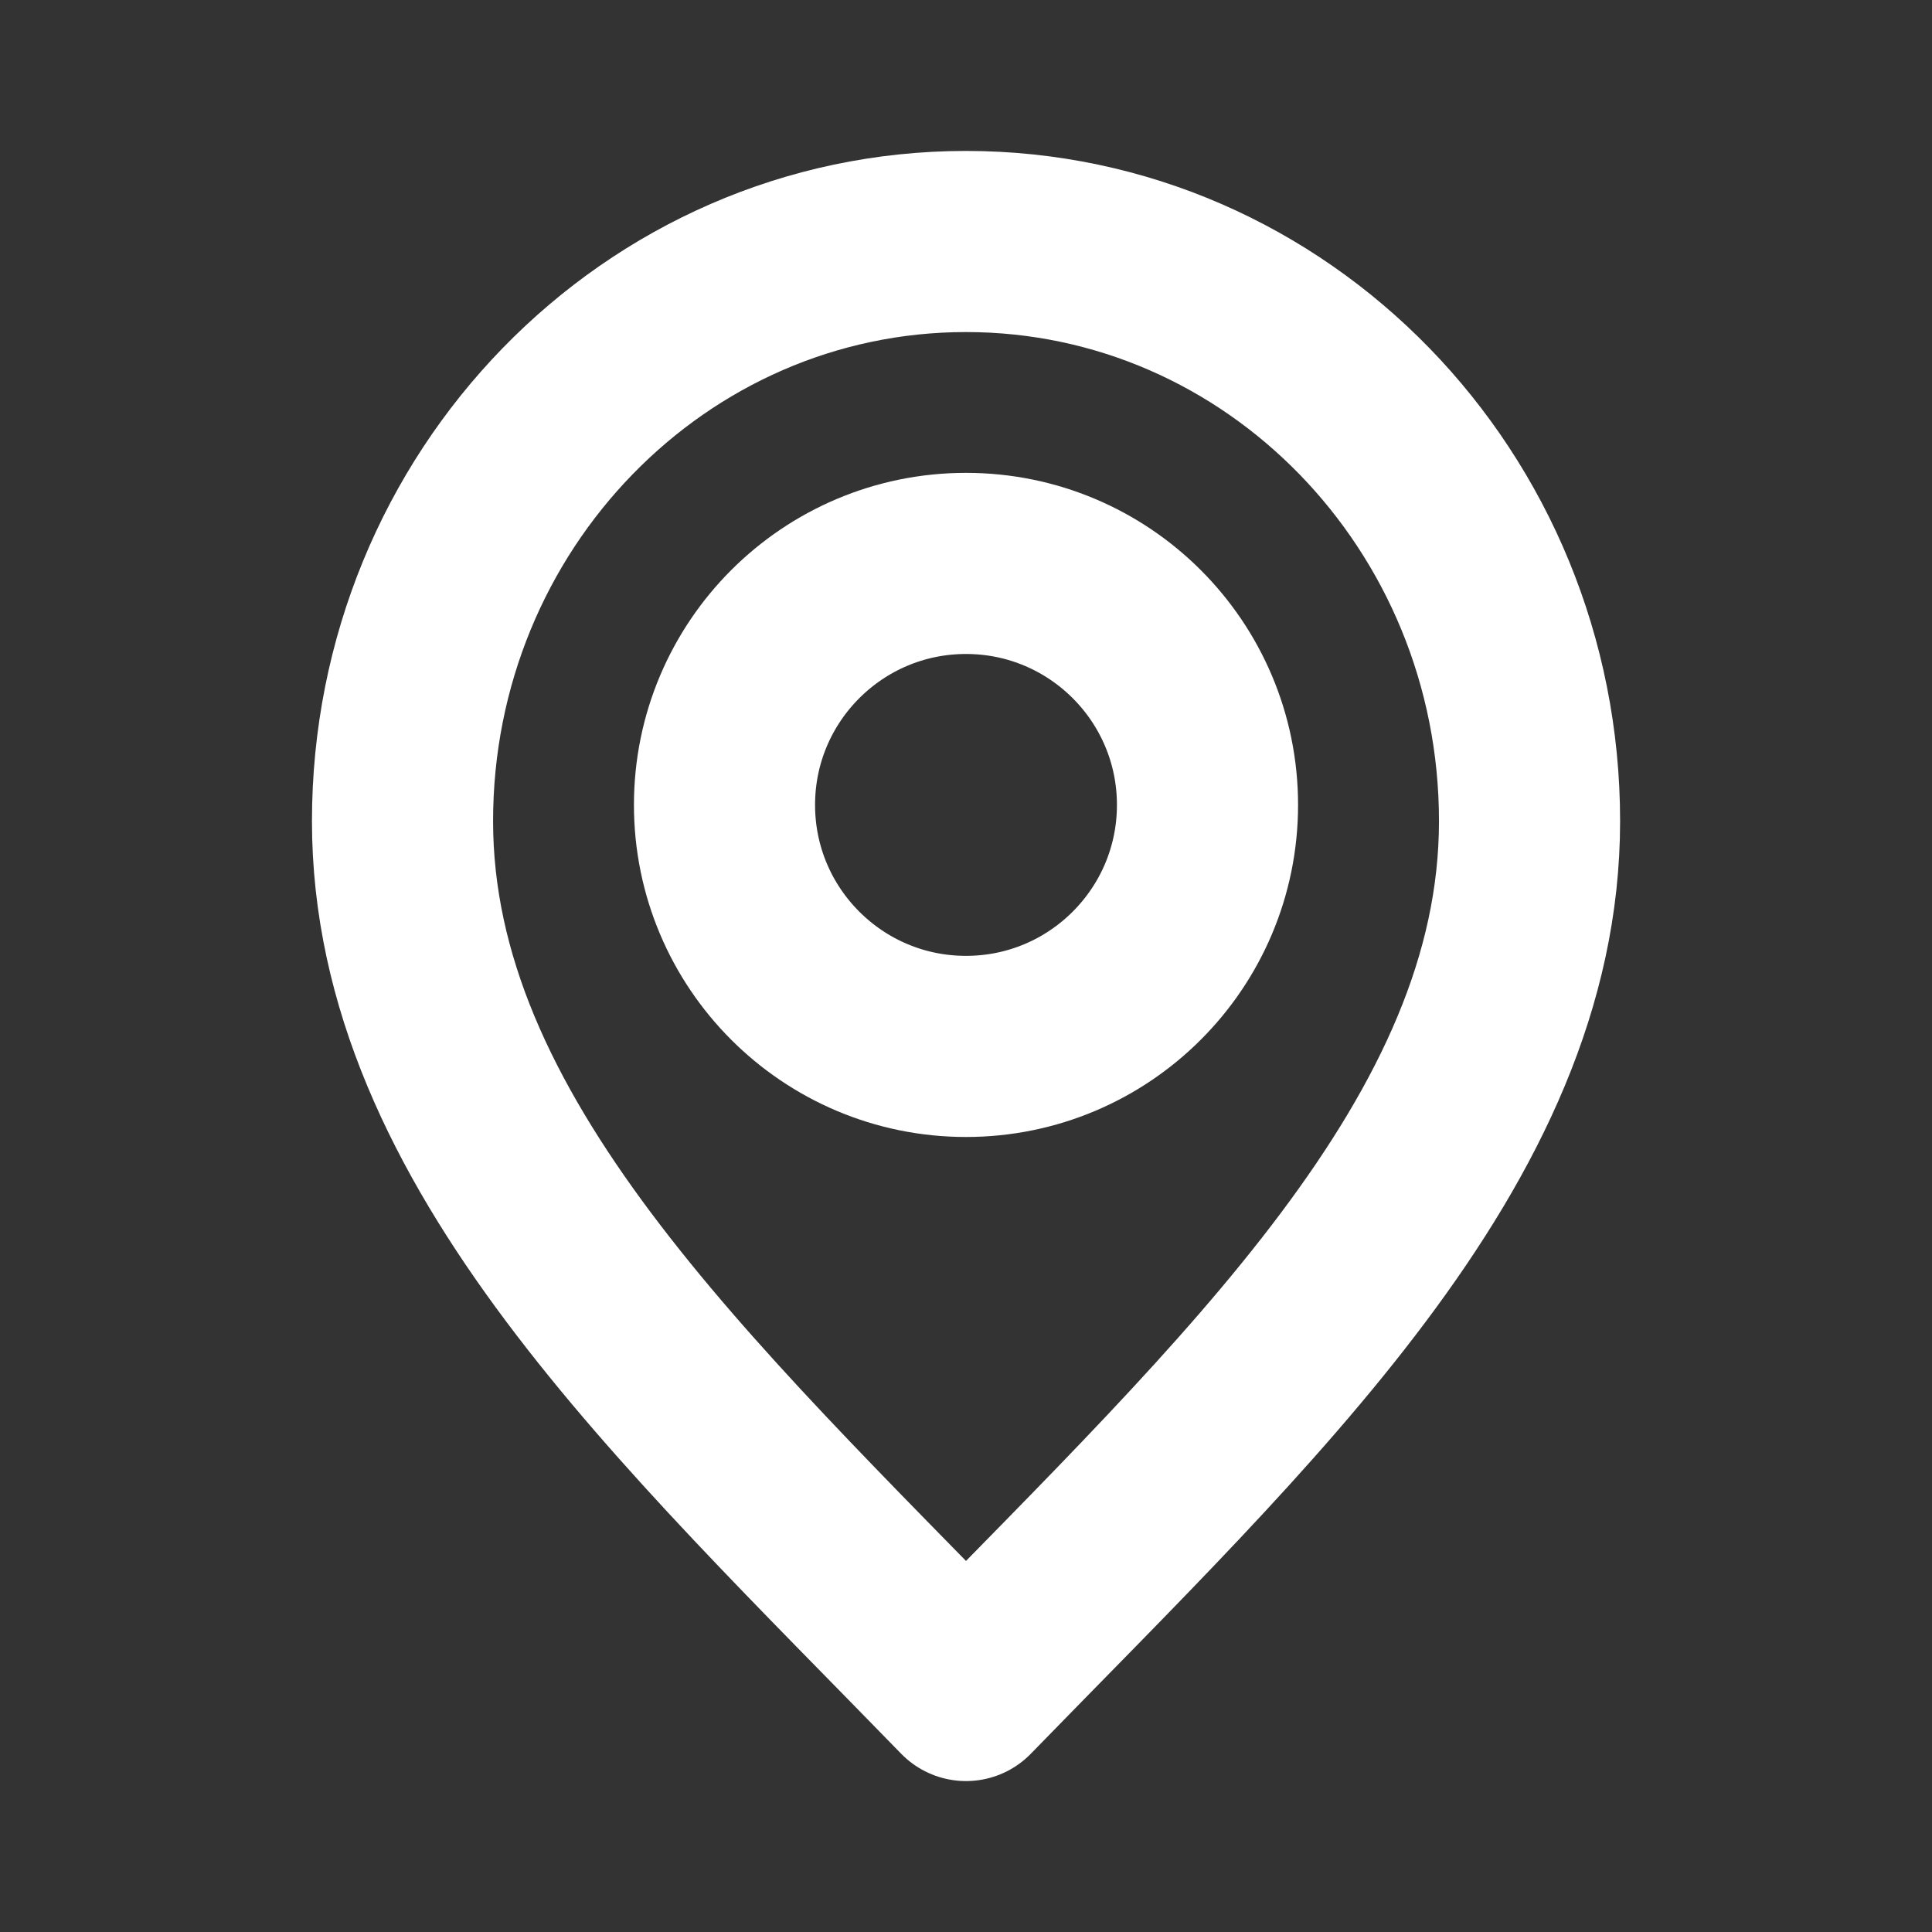 <svg width="32" height="32" viewBox="0 0 32 32" fill="none" xmlns="http://www.w3.org/2000/svg">
<rect x="0" y="0" width="32" height="32" fill="#333333" stroke="none"/>
<path d="M16 28C20.667 23.2 25.334 18.902 25.334 13.6C25.334 8.298 21.155 4 16 4C10.846 4 6.667 8.298 6.667 13.6C6.667 18.902 11.334 23.2 16 28Z" stroke="white" stroke-width="3" stroke-linecap="round" stroke-linejoin="round"/>
<path d="M16 17.332C18.209 17.332 20 15.541 20 13.332C20 11.123 18.209 9.332 16 9.332C13.791 9.332 12 11.123 12 13.332C12 15.541 13.791 17.332 16 17.332Z" stroke="white" stroke-width="3" stroke-linecap="round" stroke-linejoin="round"/>
</svg>
